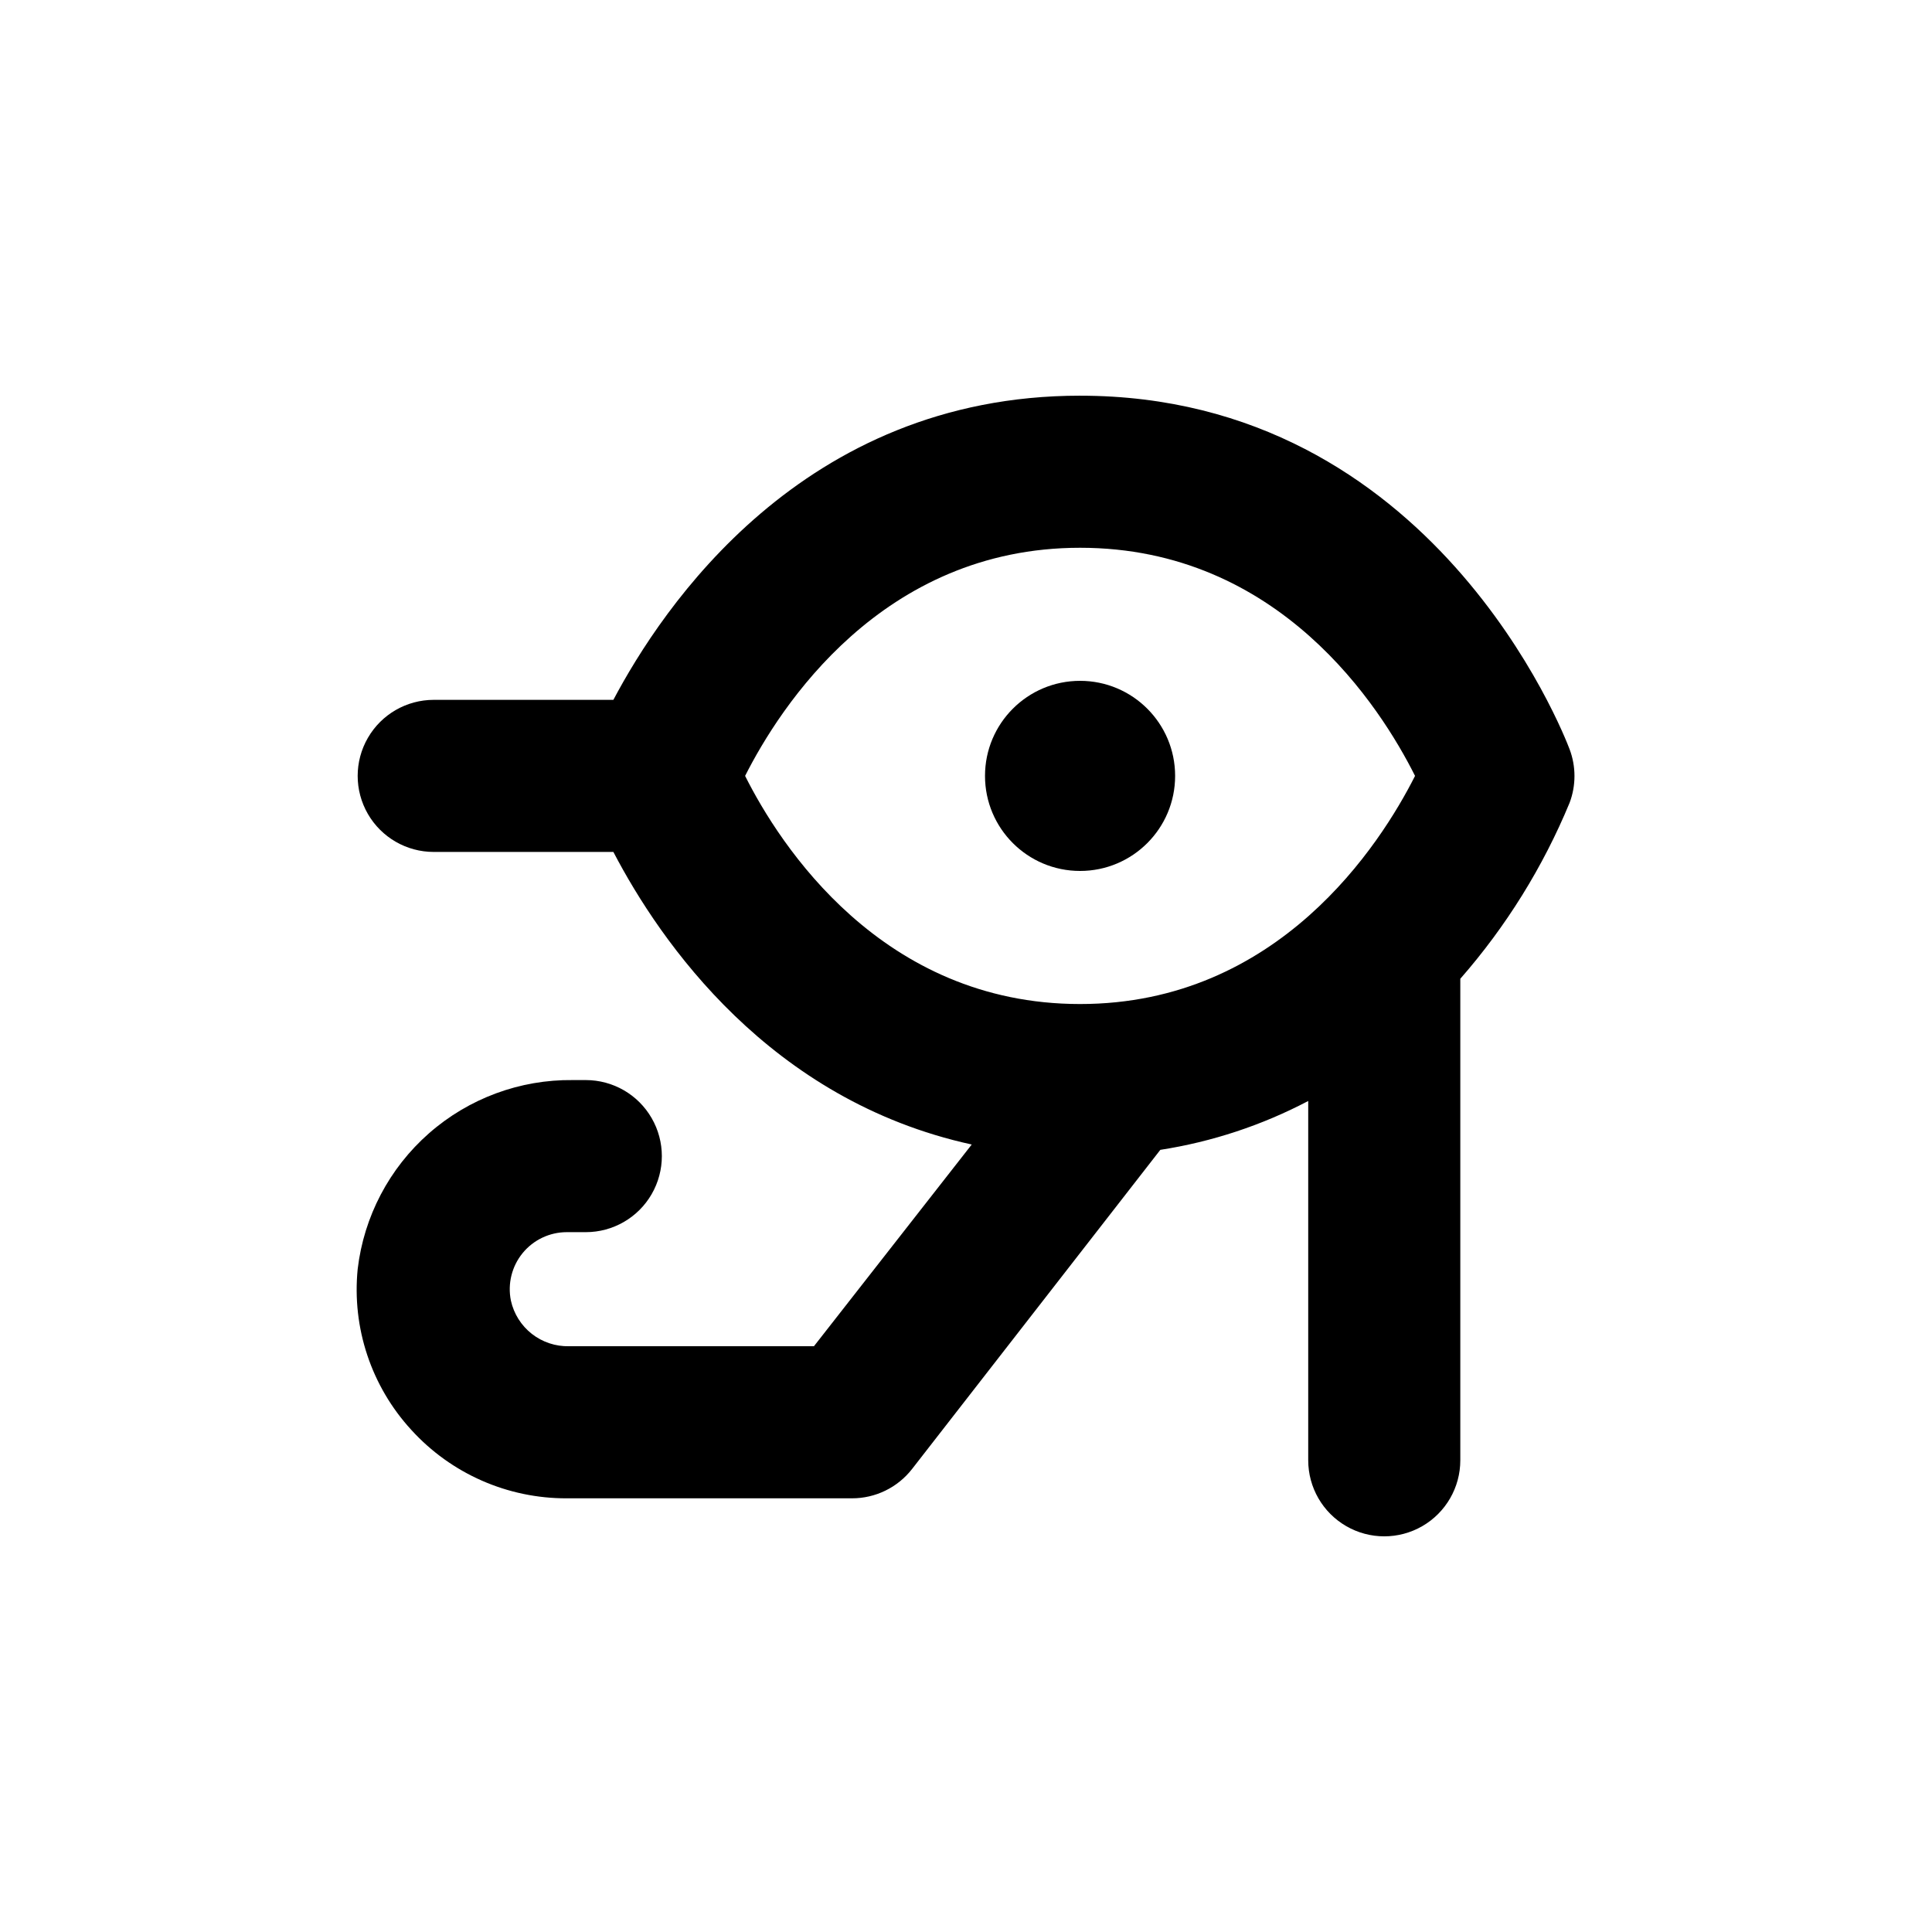<?xml version="1.0" encoding="UTF-8"?>
<!-- Uploaded to: SVG Repo, www.svgrepo.com, Generator: SVG Repo Mixer Tools -->
<svg fill="#000000" width="800px" height="800px" version="1.1" viewBox="144 144 512 512" xmlns="http://www.w3.org/2000/svg">
 <g>
  <path d="m430.23 248.86c-73.656 0-110.84 56.375-123.68 80.609h-47.609c-7.203 0-13.855 3.84-17.453 10.078-3.602 6.234-3.602 13.914 0 20.152 3.598 6.234 10.25 10.074 17.453 10.074h47.609c12.496 23.93 41.465 65.848 94.969 77.535l-41.816 53.457h-64.891c-3.574 0.082-7.066-1.078-9.879-3.281-2.812-2.207-4.769-5.32-5.539-8.812-0.906-4.445 0.23-9.066 3.102-12.582 2.871-3.516 7.172-5.555 11.711-5.555h5.039c7.199 0 13.852-3.84 17.449-10.074 3.602-6.238 3.602-13.918 0-20.152-3.598-6.238-10.25-10.078-17.449-10.078h-3.426c-14.016-0.172-27.594 4.852-38.125 14.098-10.531 9.246-17.266 22.062-18.906 35.98-1.555 15.582 3.613 31.09 14.207 42.625 10.551 11.605 25.523 18.195 41.211 18.137h75.57c6.219 0.008 12.094-2.856 15.922-7.762l65.797-84.586c13.691-2.129 26.934-6.504 39.195-12.949v95.219c0 7.199 3.84 13.852 10.078 17.453 6.234 3.602 13.914 3.602 20.152 0 6.234-3.602 10.074-10.254 10.074-17.453v-127.61c12.141-13.863 21.926-29.625 28.969-46.652 1.715-4.566 1.715-9.594 0-14.16-1.461-3.828-36.121-93.707-129.73-93.707zm0 40.305c52.852 0 79.652 42.27 88.77 60.457-9.168 18.137-36.172 60.457-88.77 60.457-52.598 0-79.652-42.27-88.77-60.457 9.168-18.137 36.172-60.457 88.77-60.457z"/>
  <path d="m455.42 349.62c0 13.914-11.277 25.191-25.191 25.191-13.91 0-25.191-11.277-25.191-25.191 0-13.91 11.281-25.191 25.191-25.191 13.914 0 25.191 11.281 25.191 25.191"/>
 </g>
</svg>